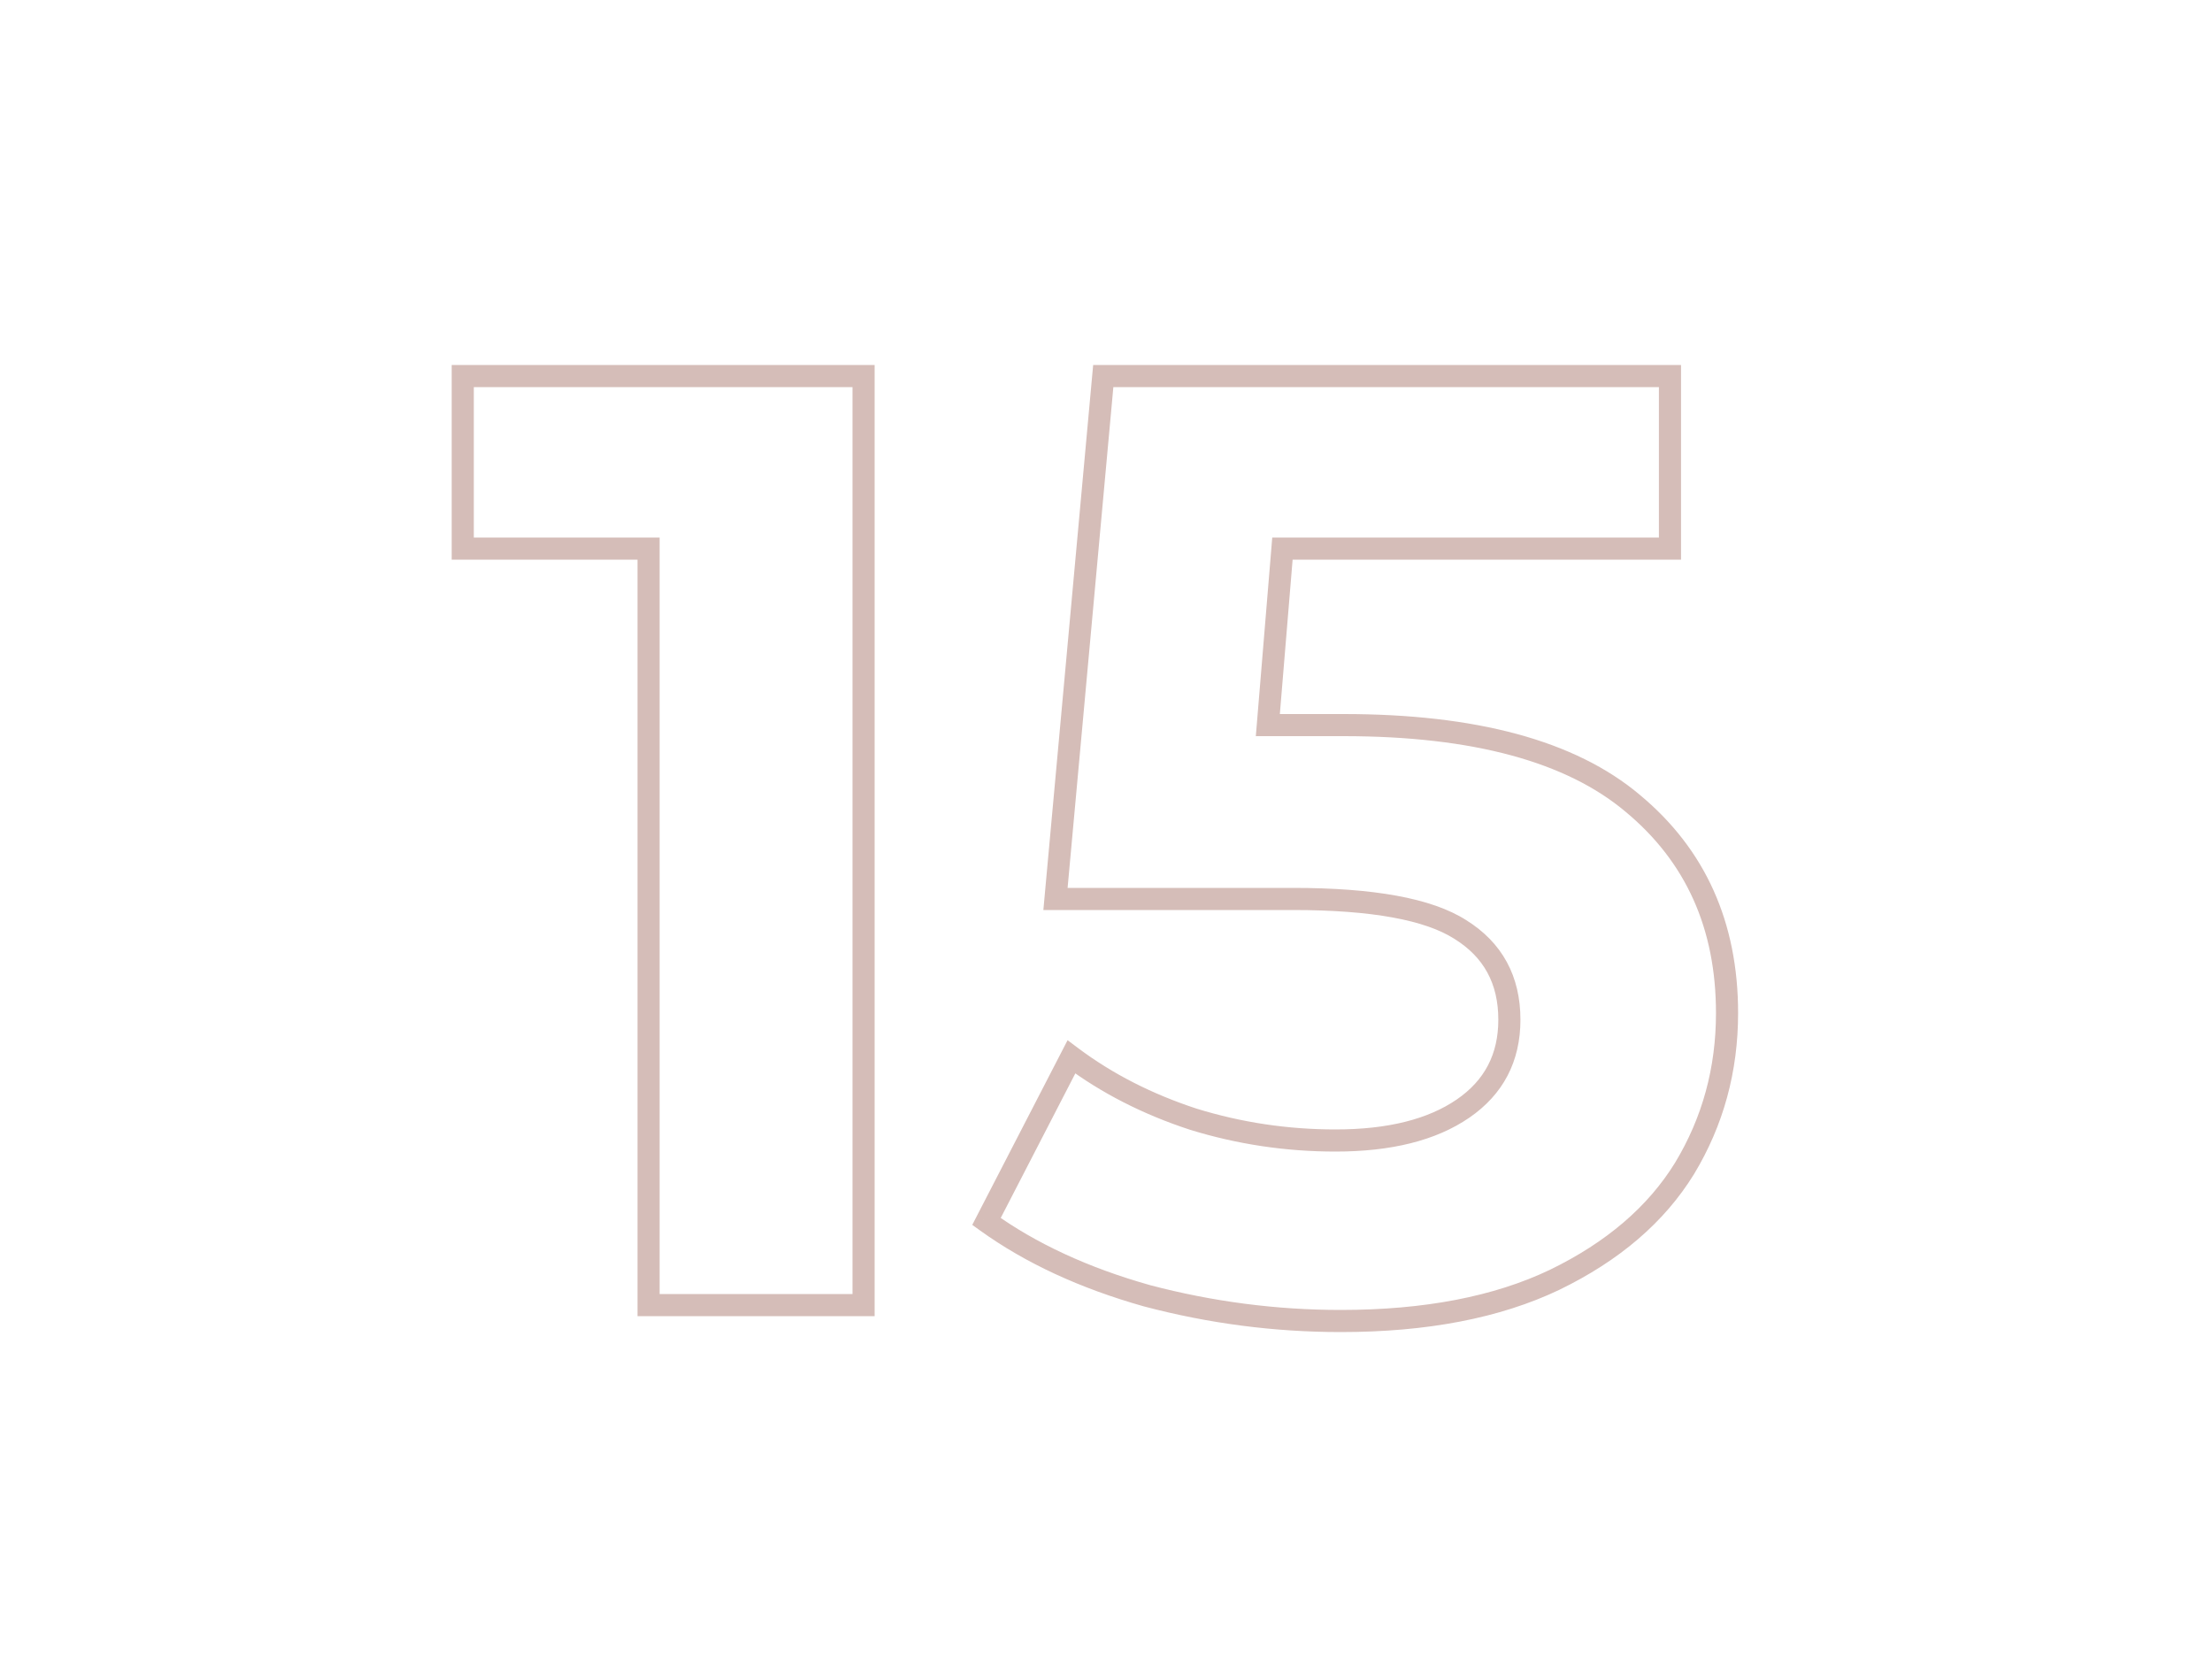 <?xml version="1.0" encoding="UTF-8"?> <svg xmlns="http://www.w3.org/2000/svg" width="200" height="150" viewBox="0 0 200 150" fill="none"> <path d="M78.08 34H79.08V33H78.08V34ZM78.08 118V119H79.08V118H78.08ZM58.64 118H57.64V119H58.64V118ZM58.64 49.6H59.64V48.6H58.64V49.6ZM41.84 49.6H40.84V50.6H41.84V49.6ZM41.84 34V33H40.84V34H41.84ZM77.08 34V118H79.08V34H77.08ZM78.08 117H58.64V119H78.08V117ZM59.64 118V49.6H57.64V118H59.64ZM58.64 48.6H41.84V50.6H58.64V48.6ZM42.84 49.6V34H40.84V49.6H42.84ZM41.84 35H78.08V33H41.84V35ZM147.632 72.64L146.988 73.405L146.993 73.409L147.632 72.64ZM152.312 105.64L153.164 106.164L153.168 106.157L152.312 105.64ZM140.552 115.72L140.983 116.623L140.988 116.62L140.552 115.72ZM103.712 117.16L103.441 118.123L103.449 118.125L103.457 118.127L103.712 117.16ZM89.192 110.44L88.304 109.981L87.908 110.748L88.608 111.252L89.192 110.44ZM96.872 95.56L97.472 94.76L96.526 94.05L95.984 95.101L96.872 95.56ZM107.912 101.2L107.601 102.15L107.61 102.153L107.618 102.156L107.912 101.2ZM132.272 100.24L132.838 101.065L132.838 101.065L132.272 100.24ZM132.032 84.04L131.494 84.883L131.504 84.889L132.032 84.04ZM95.432 81.28L94.436 81.189L94.337 82.28H95.432V81.28ZM99.752 34V33H98.839L98.756 33.909L99.752 34ZM150.992 34H151.992V33H150.992V34ZM150.992 49.6V50.6H151.992V49.6H150.992ZM115.952 49.6V48.6H115.031L114.956 49.518L115.952 49.6ZM114.632 65.56L113.636 65.478L113.546 66.56H114.632V65.56ZM121.472 66.56C133.212 66.56 141.65 68.906 146.988 73.405L148.277 71.875C142.414 66.934 133.412 64.56 121.472 64.56V66.56ZM146.993 73.409C152.426 77.924 155.152 83.953 155.152 91.6H157.152C157.152 83.407 154.198 76.796 148.271 71.871L146.993 73.409ZM155.152 91.6C155.152 96.544 153.919 101.045 151.456 105.123L153.168 106.157C155.826 101.755 157.152 96.896 157.152 91.6H155.152ZM151.461 105.116C149.019 109.084 145.259 112.326 140.116 114.82L140.988 116.62C146.405 113.994 150.485 110.516 153.164 106.164L151.461 105.116ZM140.122 114.817C135.093 117.216 128.811 118.44 121.232 118.44V120.44C129.014 120.44 135.611 119.184 140.983 116.623L140.122 114.817ZM121.232 118.44C115.399 118.44 109.645 117.691 103.967 116.193L103.457 118.127C109.3 119.669 115.226 120.44 121.232 120.44V118.44ZM103.983 116.197C98.394 114.623 93.665 112.428 89.776 109.628L88.608 111.252C92.719 114.212 97.67 116.497 103.441 118.123L103.983 116.197ZM90.081 110.899L97.761 96.019L95.984 95.101L88.304 109.981L90.081 110.899ZM96.272 96.36C99.568 98.832 103.347 100.76 107.601 102.15L108.223 100.25C104.157 98.92 100.577 97.088 97.472 94.76L96.272 96.36ZM107.618 102.156C111.874 103.465 116.254 104.12 120.752 104.12V102.12C116.451 102.12 112.27 101.495 108.206 100.244L107.618 102.156ZM120.752 104.12C125.75 104.12 129.813 103.139 132.838 101.065L131.707 99.415C129.131 101.181 125.515 102.12 120.752 102.12V104.12ZM132.838 101.065C135.914 98.955 137.472 95.965 137.472 92.2H135.472C135.472 95.316 134.23 97.685 131.707 99.415L132.838 101.065ZM137.472 92.2C137.472 88.268 135.825 85.22 132.56 83.191L131.504 84.889C134.159 86.54 135.472 88.932 135.472 92.2H137.472ZM132.571 83.197C129.43 81.191 124.134 80.28 116.912 80.28V82.28C124.091 82.28 128.874 83.209 131.494 84.883L132.571 83.197ZM116.912 80.28H95.432V82.28H116.912V80.28ZM96.428 81.371L100.748 34.091L98.756 33.909L94.436 81.189L96.428 81.371ZM99.752 35H150.992V33H99.752V35ZM149.992 34V49.6H151.992V34H149.992ZM150.992 48.6H115.952V50.6H150.992V48.6ZM114.956 49.518L113.636 65.478L115.629 65.642L116.949 49.682L114.956 49.518ZM114.632 66.56H121.472V64.56H114.632V66.56Z" fill="#D5BDB8"></path> </svg> 